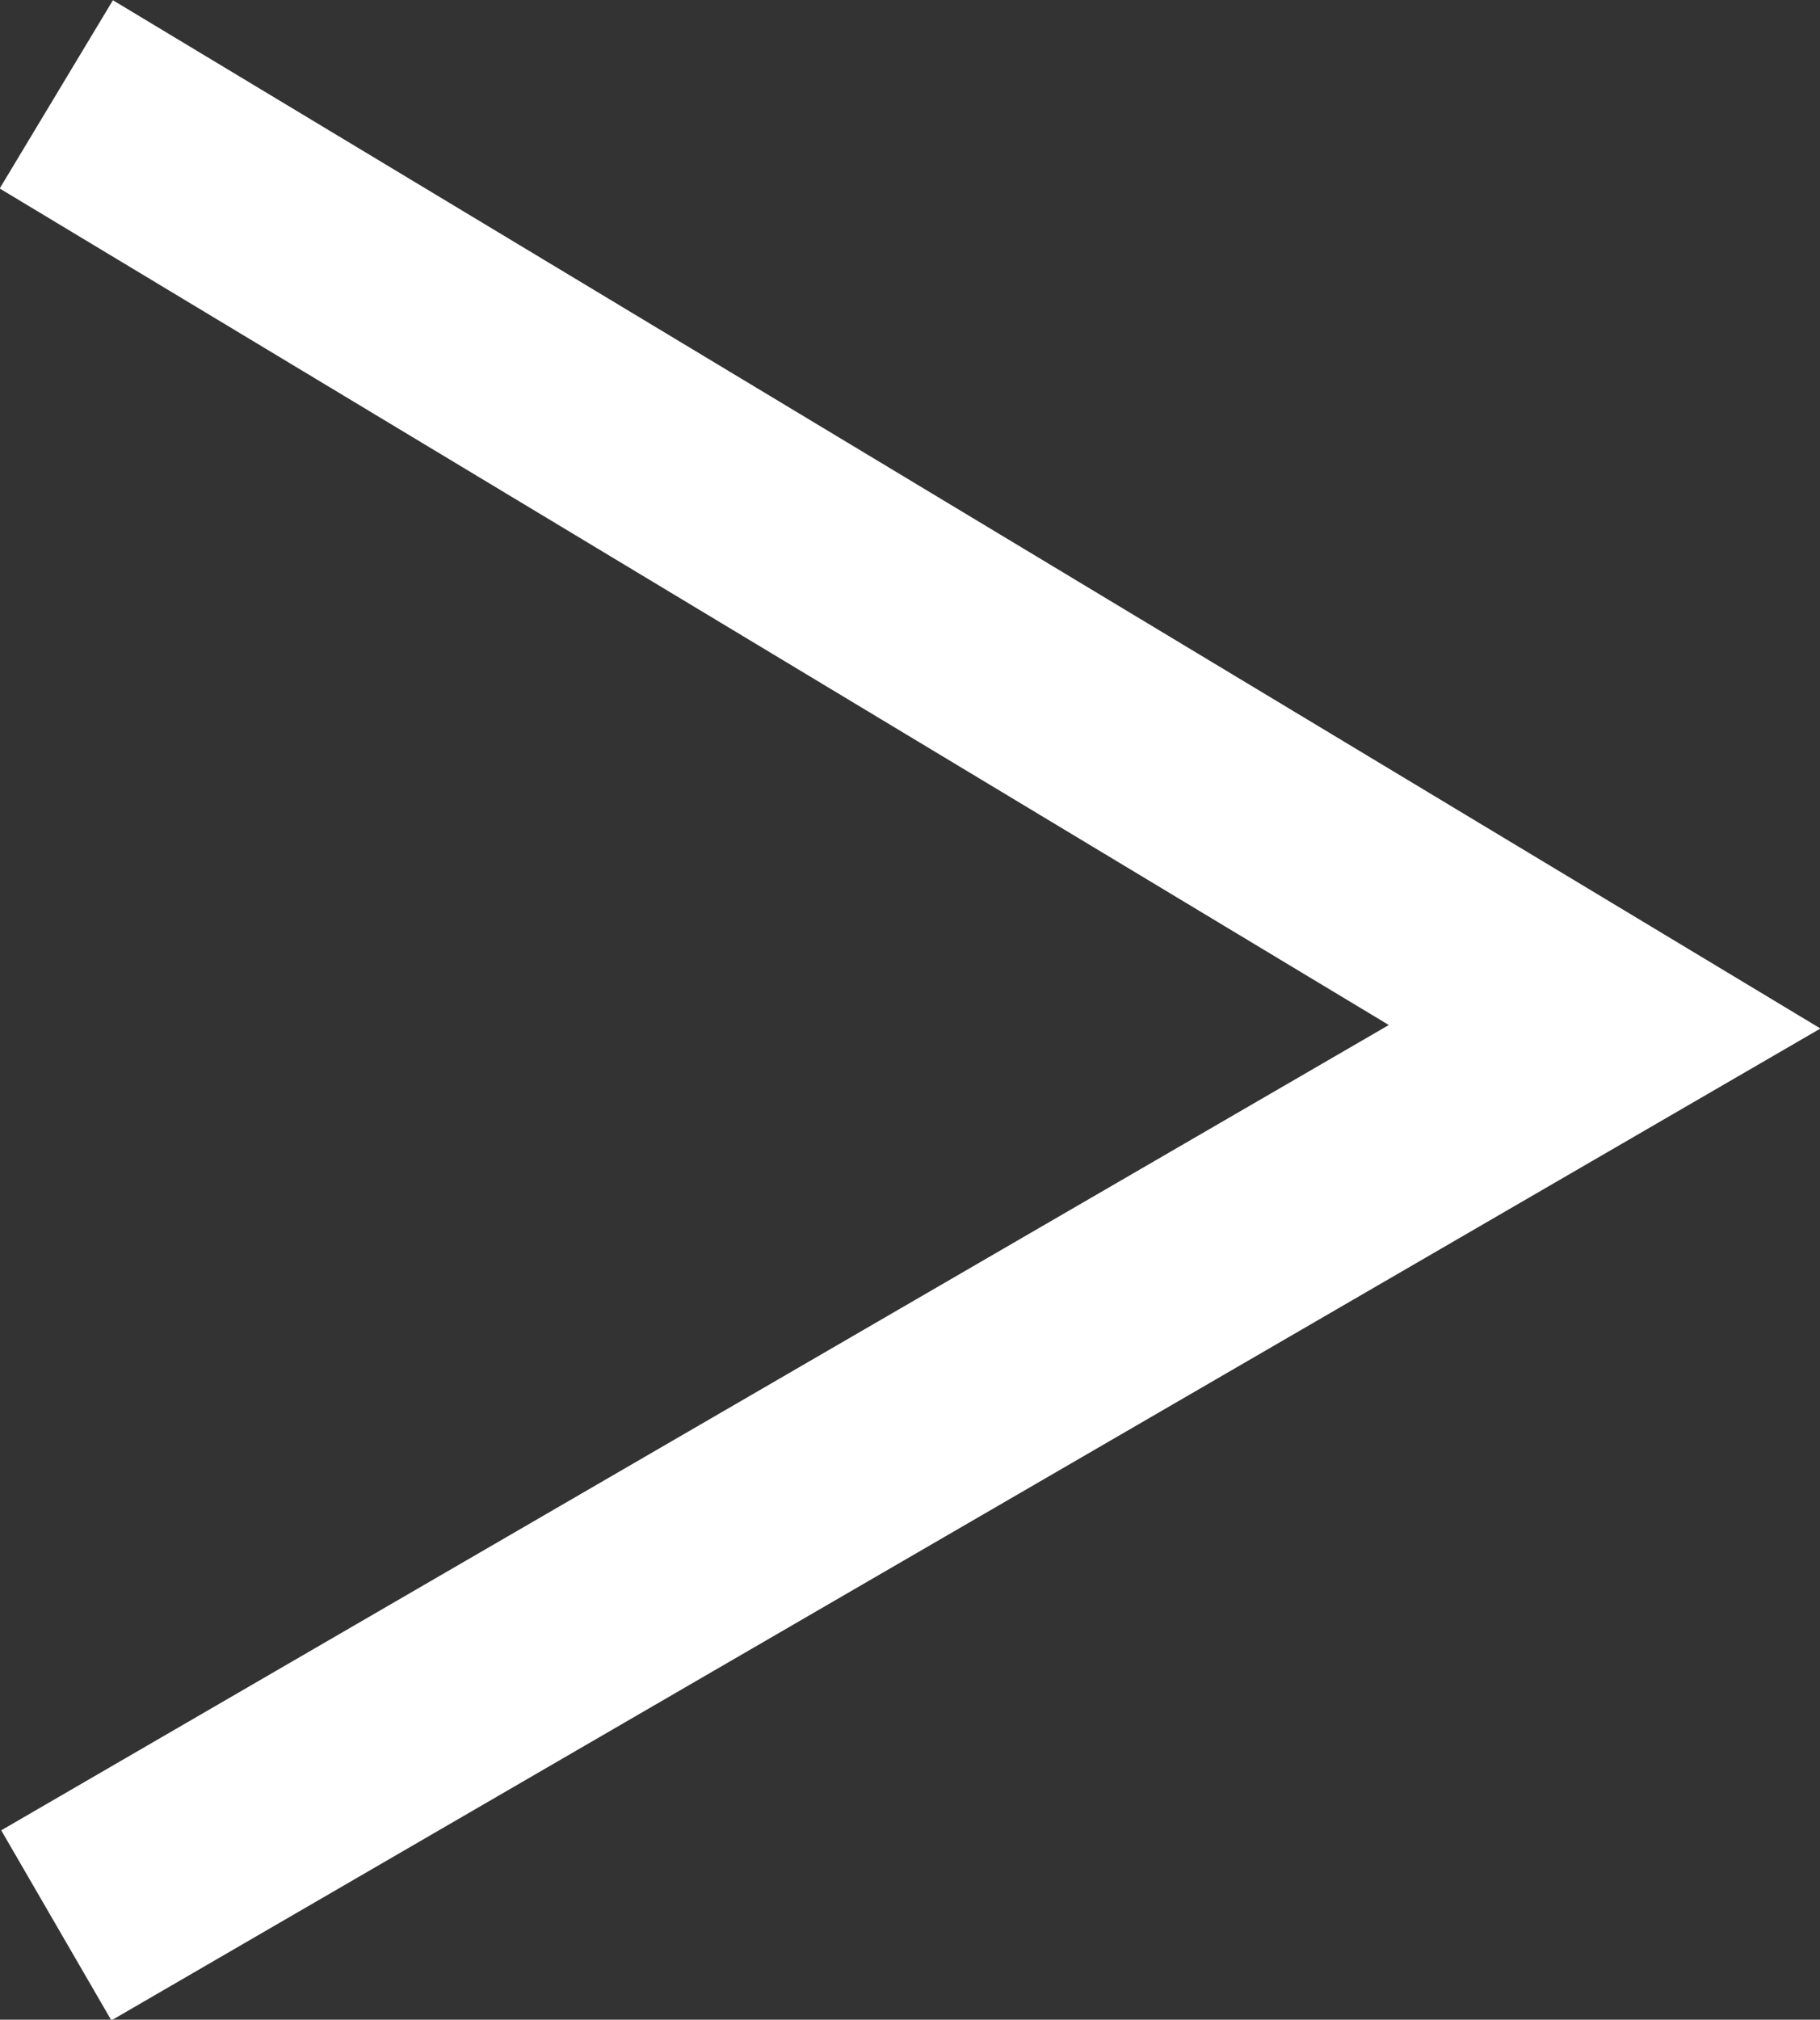 <?xml version="1.0" encoding="UTF-8"?><svg id="_レイヤー_2" xmlns="http://www.w3.org/2000/svg" width="12.93" height="14.34" viewBox="0 0 12.93 14.34"><rect x="0" y="0" width="12.93" height="14.34" fill="#333333" stroke="none"/><g id="_レイヤー_1-2"><polyline points=".4 .67 11.4 7.29 .4 13.67" style="fill:none; stroke:#fff; stroke-miterlimit:10; stroke-width:1.56px;"/></g></svg>